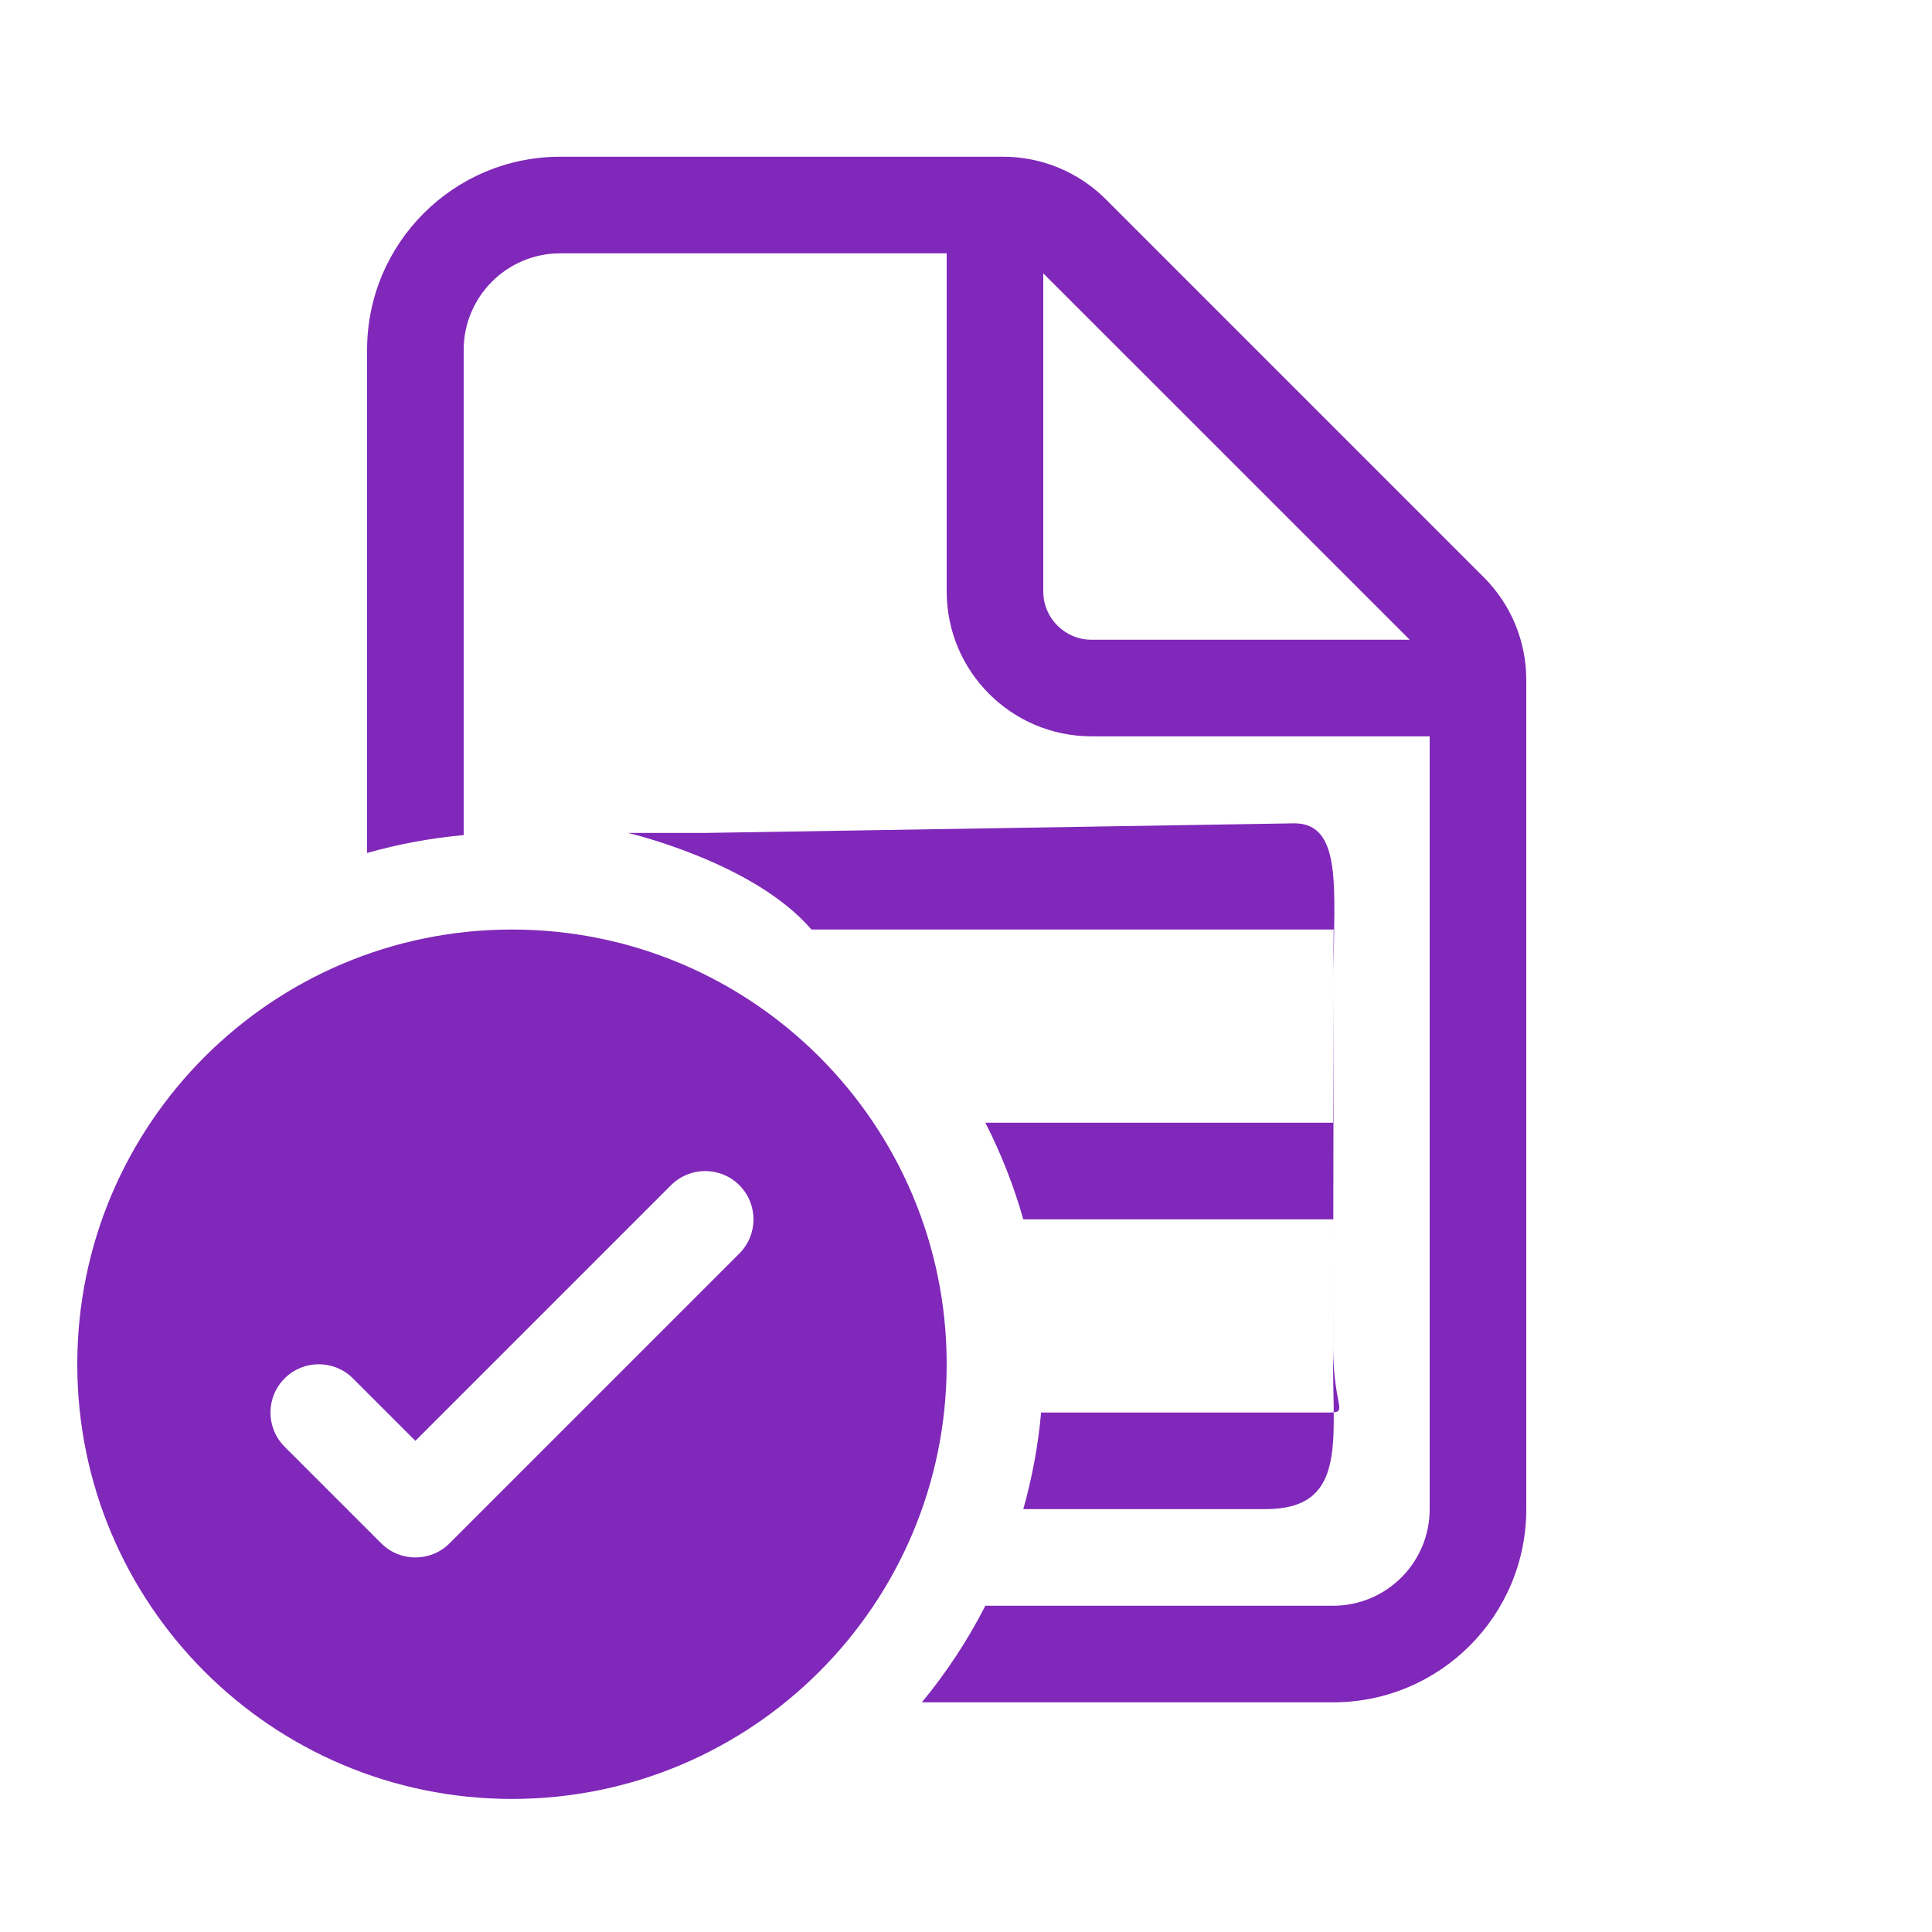<?xml version="1.0" encoding="UTF-8"?> <svg xmlns="http://www.w3.org/2000/svg" width="40" height="40" viewBox="0 0 40 40" fill="none"> <path d="M14.6 17.245C14.2 17.245 13 17.245 13 17.245C13 17.245 15.6 17.846 16.8 19.245H17.6H27.613C27.604 19.791 27.613 19.808 27.613 20.36L27.6 23.245H20.401C20.724 23.879 20.989 24.548 21.186 25.245H27.605L27.6 27.846C27.6 29.245 27.982 29.245 27.429 29.245H21.555C21.493 29.932 21.368 30.601 21.186 31.245H26.2C27.857 31.245 27.6 29.902 27.6 28.245L27.613 20.046C27.613 18.445 27.8 17.046 26.8 17.046L14.6 17.245ZM7.6 17.66C8.245 17.477 8.913 17.352 9.6 17.29V7.245C9.6 6.141 10.495 5.245 11.6 5.245H19.6V12.245C19.6 13.902 20.943 15.245 22.6 15.245H29.6V31.245C29.6 32.35 28.705 33.245 27.6 33.245H20.401C20.035 33.961 19.593 34.631 19.086 35.245H27.6C29.809 35.245 31.6 33.455 31.6 31.245V14.074C31.6 13.278 31.284 12.515 30.721 11.953L22.893 4.124C22.33 3.562 21.567 3.245 20.772 3.245H11.6C9.391 3.245 7.6 5.036 7.6 7.245V17.66ZM29.186 13.245H22.6C22.048 13.245 21.6 12.798 21.6 12.245V5.66L29.186 13.245ZM19.6 28.245C19.6 33.216 15.571 37.245 10.6 37.245C5.629 37.245 1.6 33.216 1.6 28.245C1.6 23.275 5.629 19.245 10.6 19.245C15.571 19.245 19.6 23.275 19.6 28.245ZM15.307 24.538C14.917 24.148 14.283 24.148 13.893 24.538L8.6 29.831L7.307 28.538C6.917 28.148 6.283 28.148 5.893 28.538C5.502 28.929 5.502 29.562 5.893 29.953L7.893 31.953C8.283 32.343 8.917 32.343 9.307 31.953L15.307 25.953C15.698 25.562 15.698 24.929 15.307 24.538Z" fill="#8028B9"></path> </svg> 